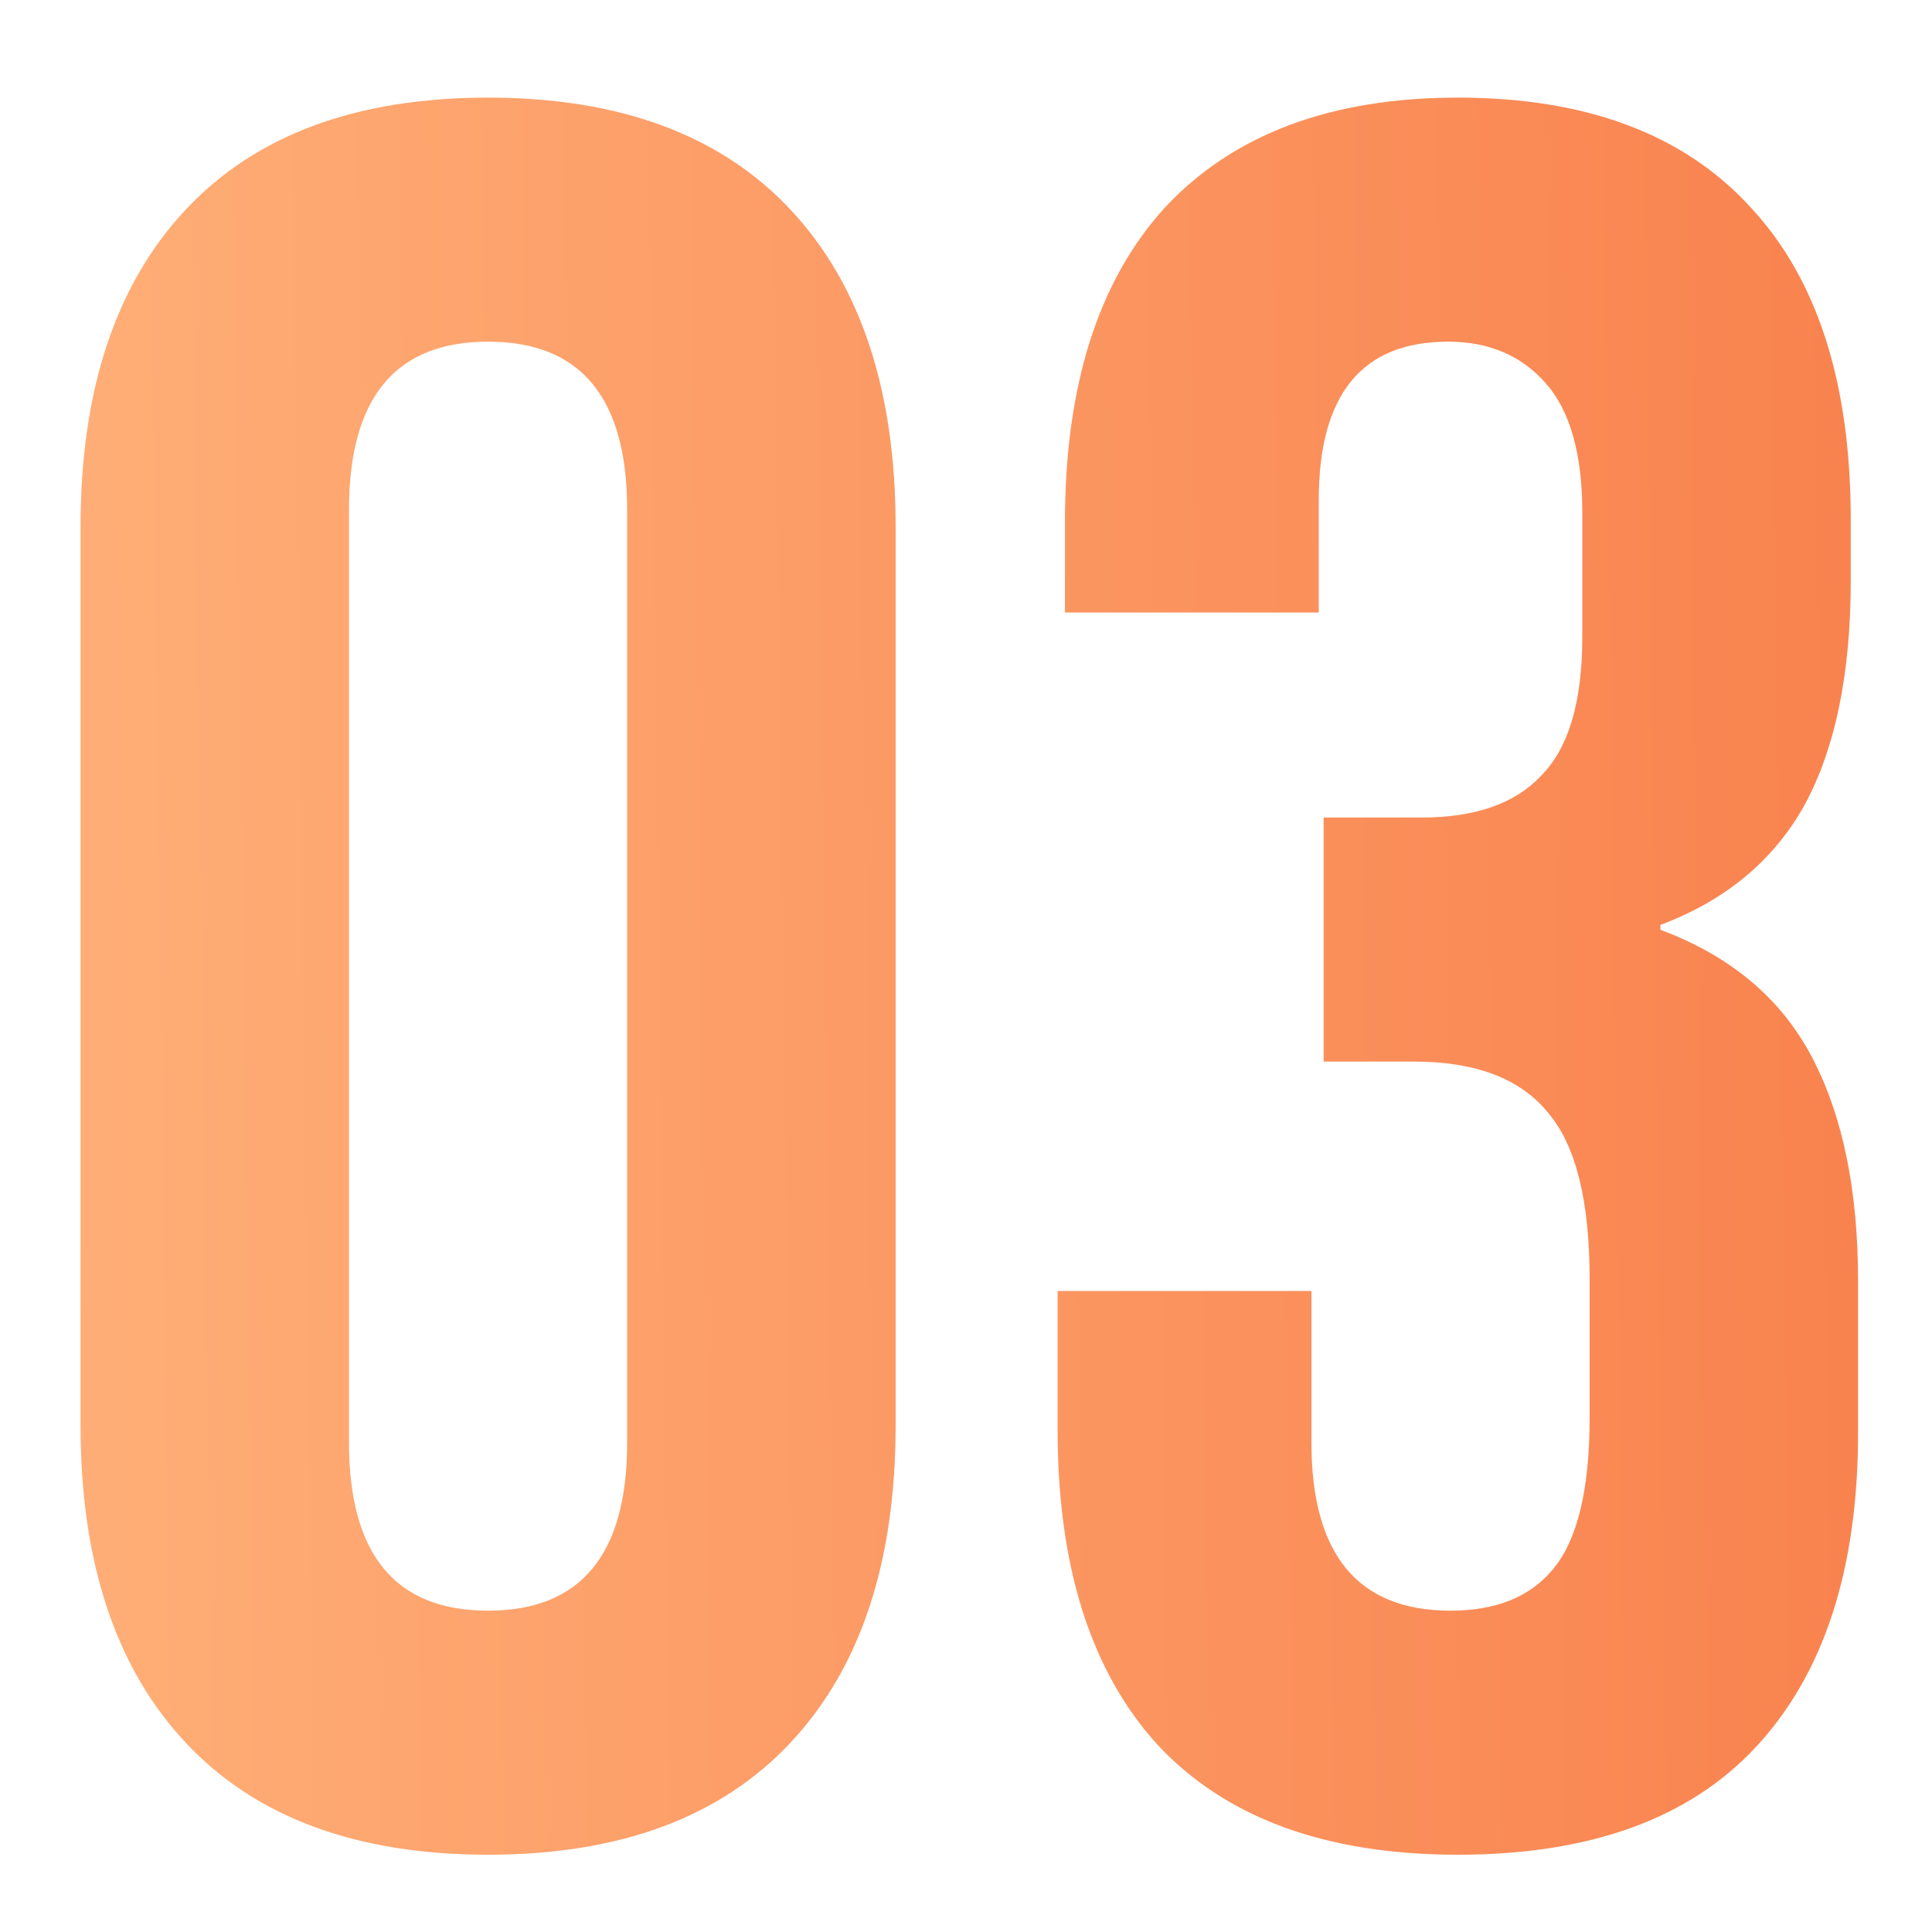 <?xml version="1.0" encoding="UTF-8"?> <svg xmlns="http://www.w3.org/2000/svg" width="19" height="19" viewBox="0 0 19 19" fill="none"><path d="M4.8 18.24C3.504 18.24 2.512 17.872 1.824 17.136C1.136 16.4 0.792 15.36 0.792 14.016V5.184C0.792 3.84 1.136 2.8 1.824 2.064C2.512 1.328 3.504 0.96 4.8 0.96C6.096 0.96 7.088 1.328 7.776 2.064C8.464 2.8 8.808 3.84 8.808 5.184V14.016C8.808 15.36 8.464 16.4 7.776 17.136C7.088 17.872 6.096 18.24 4.8 18.24ZM4.8 15.84C5.712 15.84 6.168 15.288 6.168 14.184V5.016C6.168 3.912 5.712 3.36 4.8 3.36C3.888 3.36 3.432 3.912 3.432 5.016V14.184C3.432 15.288 3.888 15.84 4.8 15.84ZM14.337 18.24C13.041 18.24 12.057 17.88 11.385 17.16C10.729 16.44 10.401 15.408 10.401 14.064V12.696H12.897V14.184C12.897 15.288 13.353 15.84 14.265 15.84C14.713 15.84 15.049 15.704 15.273 15.432C15.513 15.144 15.633 14.648 15.633 13.944V12.576C15.633 11.808 15.497 11.264 15.225 10.944C14.953 10.608 14.513 10.44 13.905 10.44H13.017V8.04H13.977C14.505 8.04 14.897 7.904 15.153 7.632C15.425 7.36 15.561 6.904 15.561 6.264V5.04C15.561 4.464 15.441 4.04 15.201 3.768C14.961 3.496 14.641 3.36 14.241 3.36C13.393 3.36 12.969 3.88 12.969 4.92V6.024H10.473V5.136C10.473 3.792 10.801 2.76 11.457 2.04C12.129 1.32 13.089 0.96 14.337 0.96C15.601 0.96 16.561 1.32 17.217 2.04C17.873 2.744 18.201 3.768 18.201 5.112V5.712C18.201 6.624 18.049 7.36 17.745 7.92C17.441 8.464 16.969 8.856 16.329 9.096V9.144C17.017 9.4 17.513 9.816 17.817 10.392C18.121 10.968 18.273 11.704 18.273 12.6V14.088C18.273 15.432 17.937 16.464 17.265 17.184C16.609 17.888 15.633 18.24 14.337 18.24Z" fill="url(#paint0_linear_1136_606)"></path><defs><linearGradient id="paint0_linear_1136_606" x1="0.689" y1="19.964" x2="29.277" y2="19.599" gradientUnits="userSpaceOnUse"><stop stop-color="#FFAE77"></stop><stop offset="1" stop-color="#F56836"></stop></linearGradient></defs></svg> 